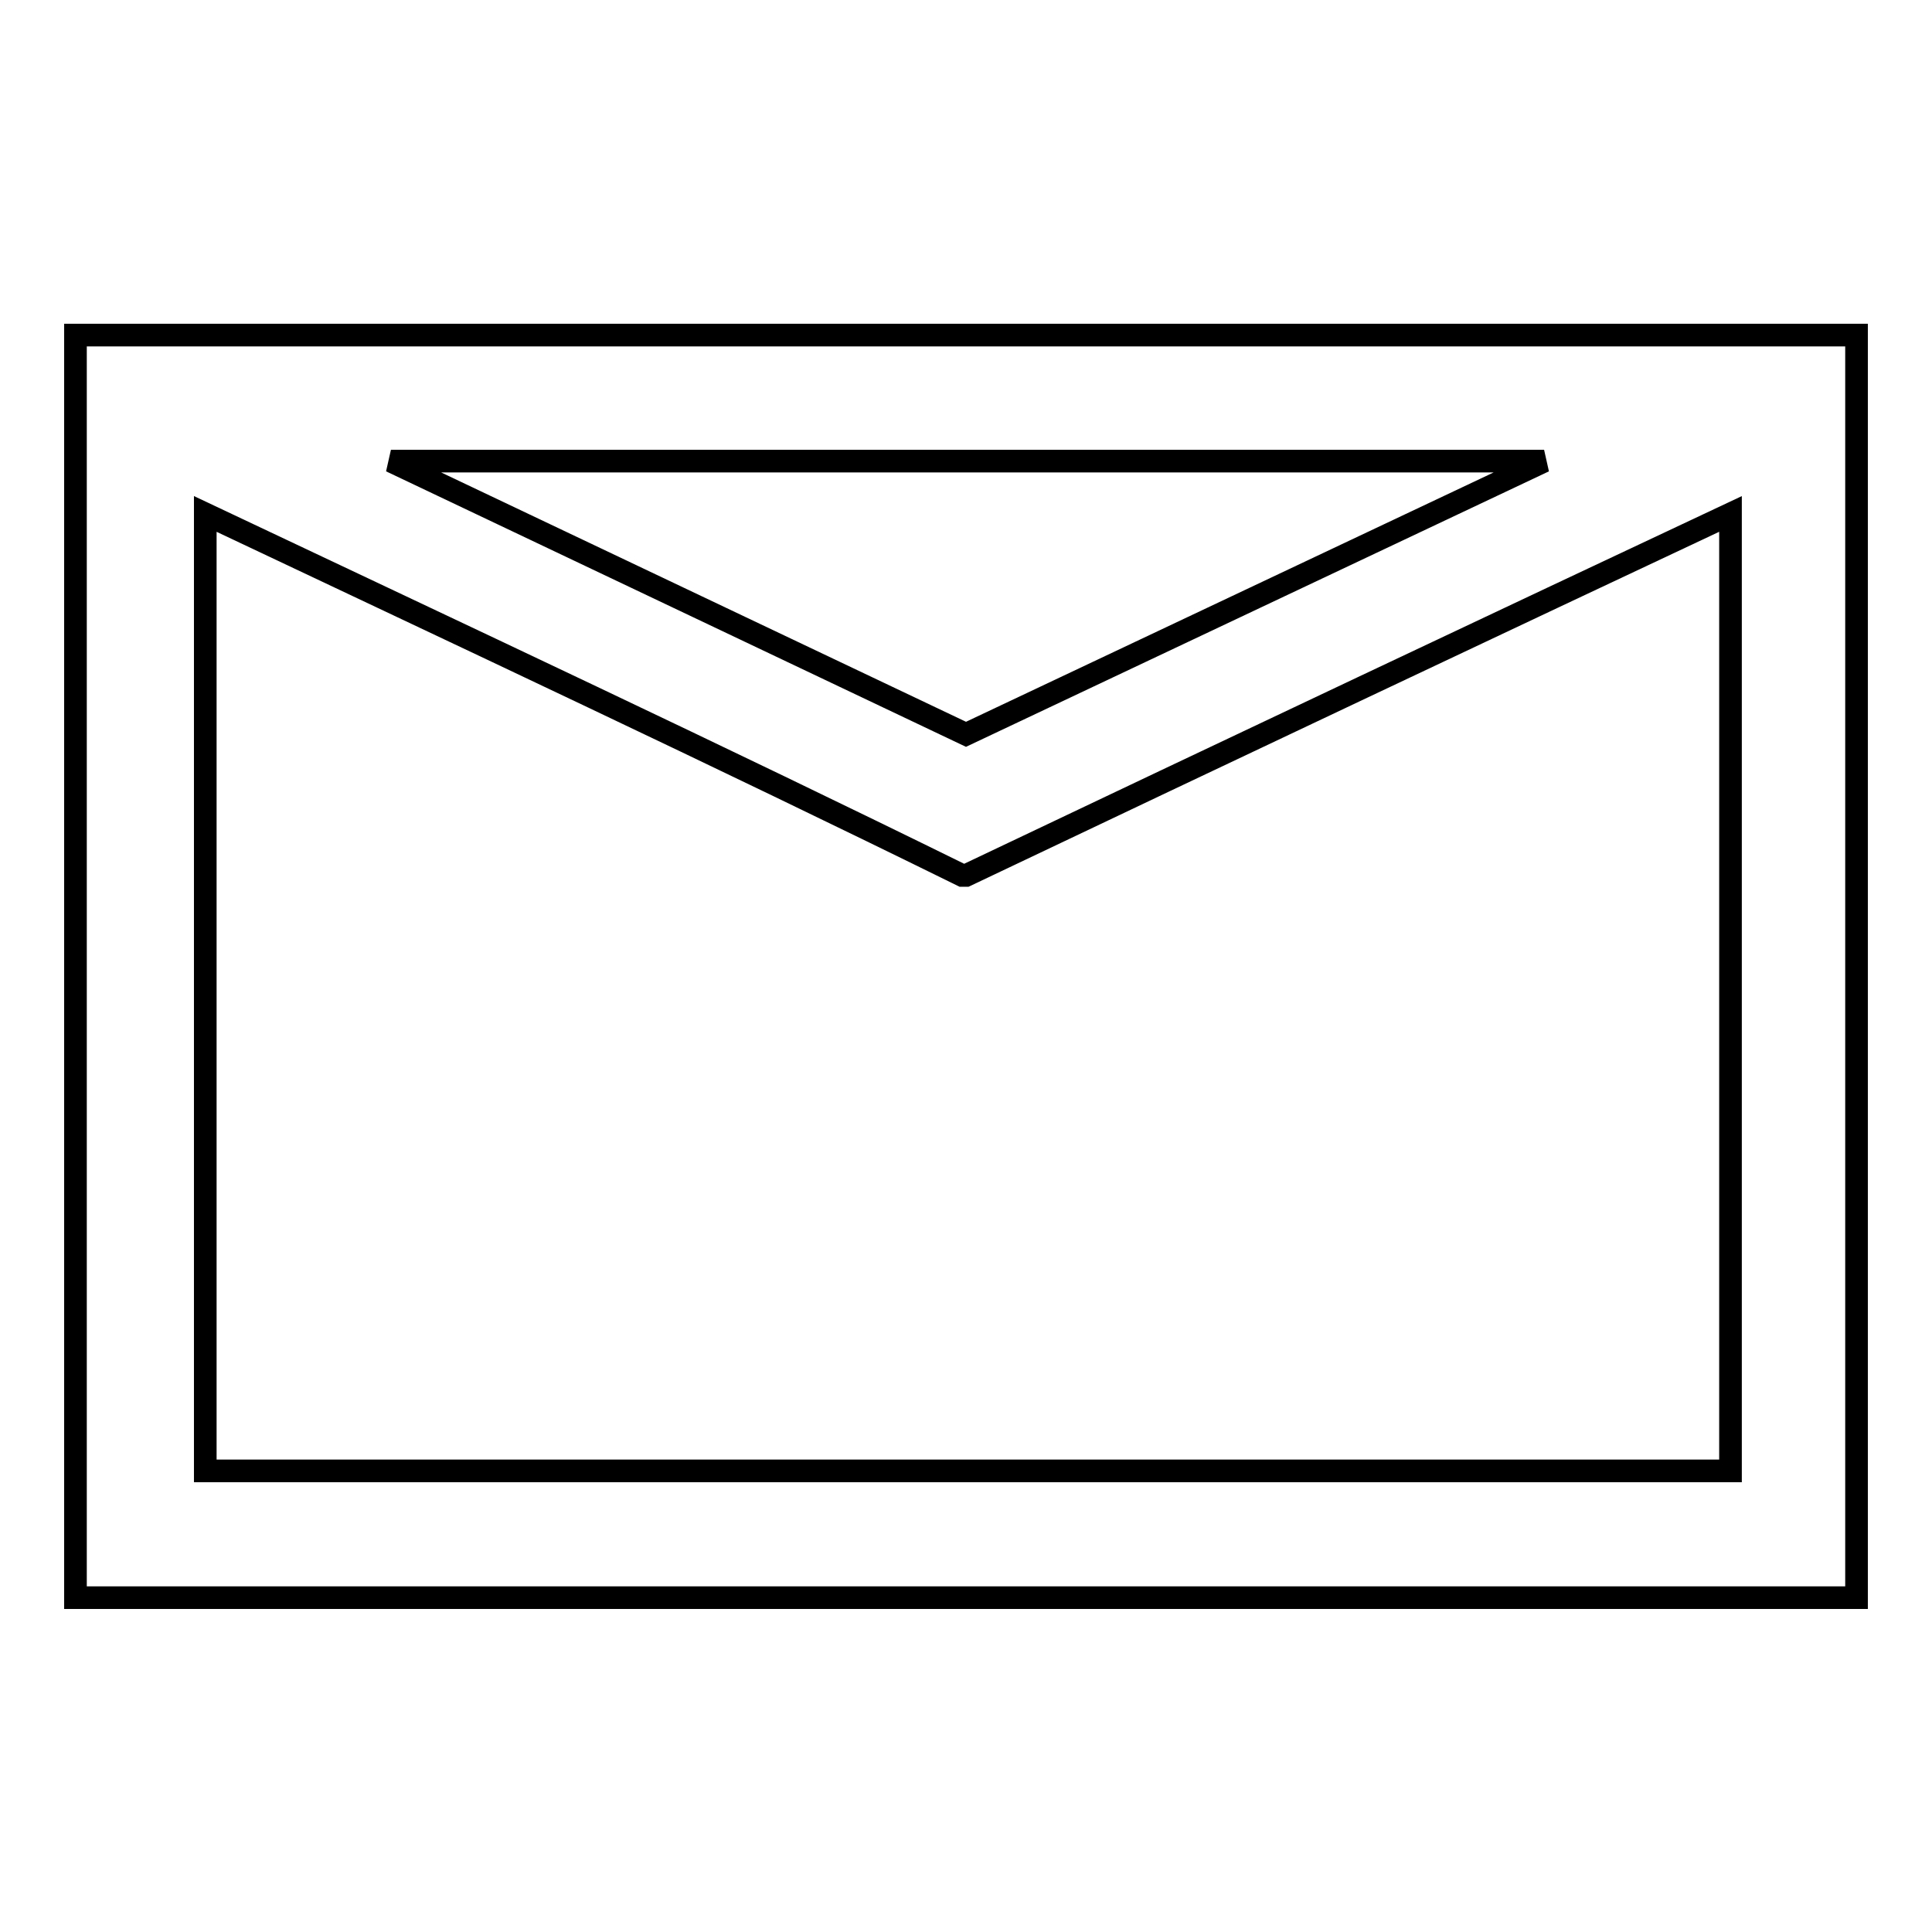<?xml version="1.0" encoding="utf-8"?>
<!-- Svg Vector Icons : http://www.onlinewebfonts.com/icon -->
<!DOCTYPE svg PUBLIC "-//W3C//DTD SVG 1.1//EN" "http://www.w3.org/Graphics/SVG/1.1/DTD/svg11.dtd">
<svg version="1.1" xmlns="http://www.w3.org/2000/svg" xmlns:xlink="http://www.w3.org/1999/xlink" x="0px" y="0px" viewBox="0 0 256 256" enable-background="new 0 0 256 256" xml:space="preserve">
<g><g><path stroke-width="3" fill-opacity="0" stroke="#000000"  d="M10,44.4v0.9v15.8v133.8v14.9v1.9h236v-16.7V60.2V44.4L10,44.4L10,44.4z M51.8,61.1h152.8L128,97.3L51.8,61.1z M27.2,68.1c35.1,16.6,68.2,32.1,100.3,47.9h0.5c35.1-16.7,71.1-33.7,101.3-47.9v126.8H27.2V68.1z"/></g></g>
</svg>